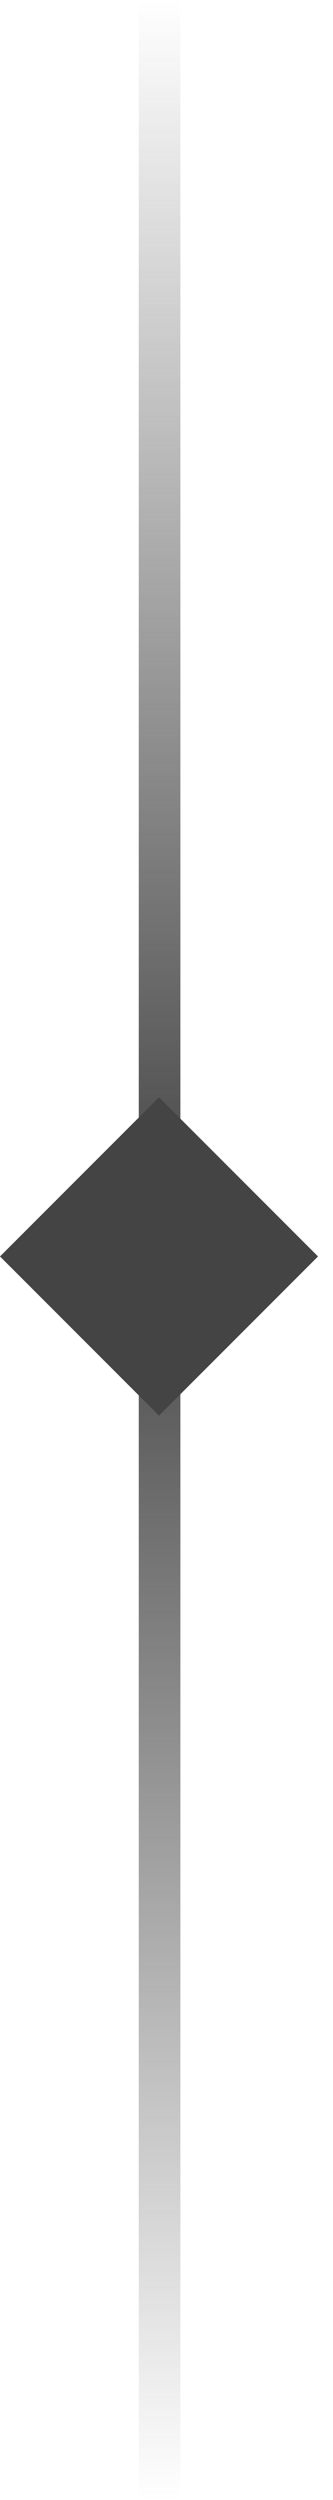 <?xml version="1.0" encoding="UTF-8"?>
<svg xmlns="http://www.w3.org/2000/svg" width="20" height="150" viewBox="0 0 20 150" fill="none">
  <rect x="8.334" width="2.5" height="150" fill="url(#paint0_linear_2203_7875)"></rect>
  <rect y="75.387" width="13.506" height="13.506" transform="rotate(-45 0 75.387)" fill="#444444"></rect>
  <defs>
    <linearGradient id="paint0_linear_2203_7875" x1="9.584" y1="0" x2="9.584" y2="150" gradientUnits="userSpaceOnUse">
      <stop stop-color="#444444" stop-opacity="0"></stop>
      <stop offset="0.49" stop-color="#444444"></stop>
      <stop offset="1" stop-color="#444444" stop-opacity="0"></stop>
    </linearGradient>
  </defs>
</svg>
